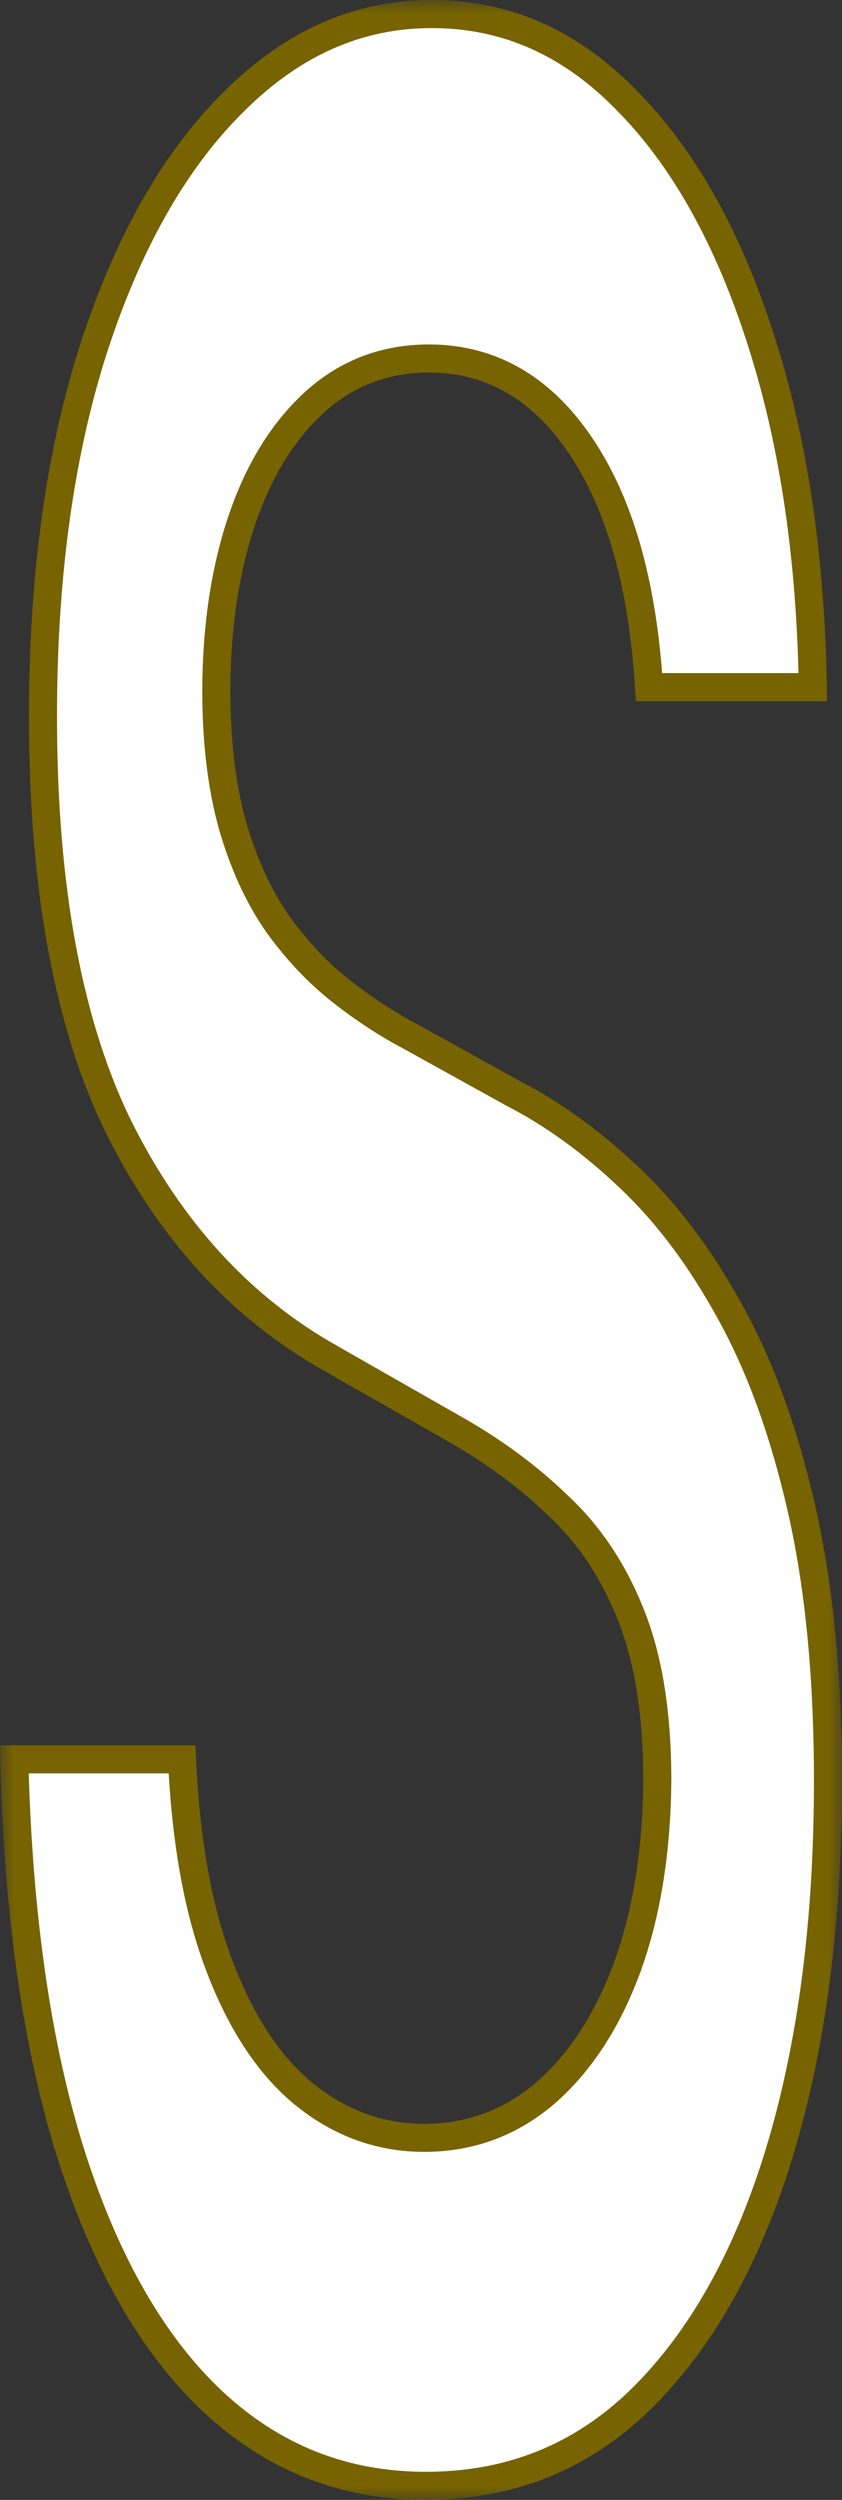 <?xml version="1.0" encoding="UTF-8"?> <svg xmlns="http://www.w3.org/2000/svg" width="30" height="89" viewBox="0 0 30 89" fill="none"><rect x="0" y="0" width="30" height="89" fill="#333333" stroke="none"/><g clip-path="url(#clip0_93_46)"><mask id="mask0_93_46" style="mask-type:luminance" maskUnits="userSpaceOnUse" x="0" y="0" width="30" height="89"><path d="M30 0H0V89H30V0Z" fill="white"></path></mask><g mask="url(#mask0_93_46)"><path d="M11.147 14.376L11.147 14.376C10.018 15.431 9.17 16.846 8.59 18.597C8.011 20.346 7.719 22.329 7.706 24.539V24.541C7.706 26.376 7.894 27.986 8.278 29.364L8.278 29.364L8.279 29.369C8.673 30.734 9.209 31.913 9.895 32.896L9.895 32.896L9.9 32.902C10.573 33.837 11.324 34.632 12.153 35.284L12.153 35.284C12.961 35.919 13.78 36.456 14.61 36.893L18.269 38.918L18.276 38.922L18.282 38.925C19.711 39.661 21.091 40.66 22.422 41.926L22.424 41.928C23.754 43.182 24.951 44.771 26.012 46.705L26.013 46.707C27.079 48.627 27.93 50.96 28.558 53.714C29.184 56.456 29.5 59.684 29.5 63.403C29.5 68.434 28.919 72.846 27.766 76.647C26.613 80.419 24.957 83.337 22.818 85.433C20.713 87.479 18.174 88.5 15.172 88.5C12.258 88.5 9.74 87.507 7.593 85.509C5.449 83.502 3.743 80.546 2.5 76.601C1.308 72.779 0.642 68.127 0.51 62.635H6.485C6.615 65.47 7.034 67.872 7.756 69.827C8.513 71.879 9.515 73.457 10.787 74.516L10.789 74.517C12.069 75.573 13.517 76.11 15.114 76.11C16.775 76.11 18.241 75.559 19.49 74.465L19.493 74.463C20.739 73.354 21.695 71.841 22.379 69.951L22.379 69.948C23.064 68.025 23.407 65.799 23.42 63.278L23.42 63.273C23.407 60.983 23.104 59.057 22.488 57.516C21.879 55.964 21.02 54.662 19.906 53.621C18.83 52.576 17.575 51.651 16.144 50.845C16.143 50.844 16.143 50.844 16.142 50.844L11.698 48.311L11.698 48.31C8.575 46.535 6.096 43.84 4.264 40.2C2.454 36.55 1.531 31.665 1.531 25.513C1.531 20.456 2.149 16.047 3.376 12.278C4.618 8.501 6.294 5.608 8.384 3.568L8.384 3.568L8.386 3.566C10.467 1.507 12.793 0.5 15.382 0.5C18.009 0.5 20.313 1.507 22.314 3.559L22.314 3.559L22.317 3.563C24.345 5.603 25.958 8.468 27.138 12.19L27.138 12.191C28.275 15.749 28.884 19.838 28.96 24.464H23.126C22.905 20.952 22.151 18.142 20.822 16.077C19.437 13.905 17.586 12.763 15.286 12.763C13.687 12.763 12.298 13.302 11.147 14.376Z" fill="white" stroke="#776300"></path></g></g><defs><clipPath id="clip0_93_46"><rect width="30" height="89" fill="white"></rect></clipPath></defs></svg> 